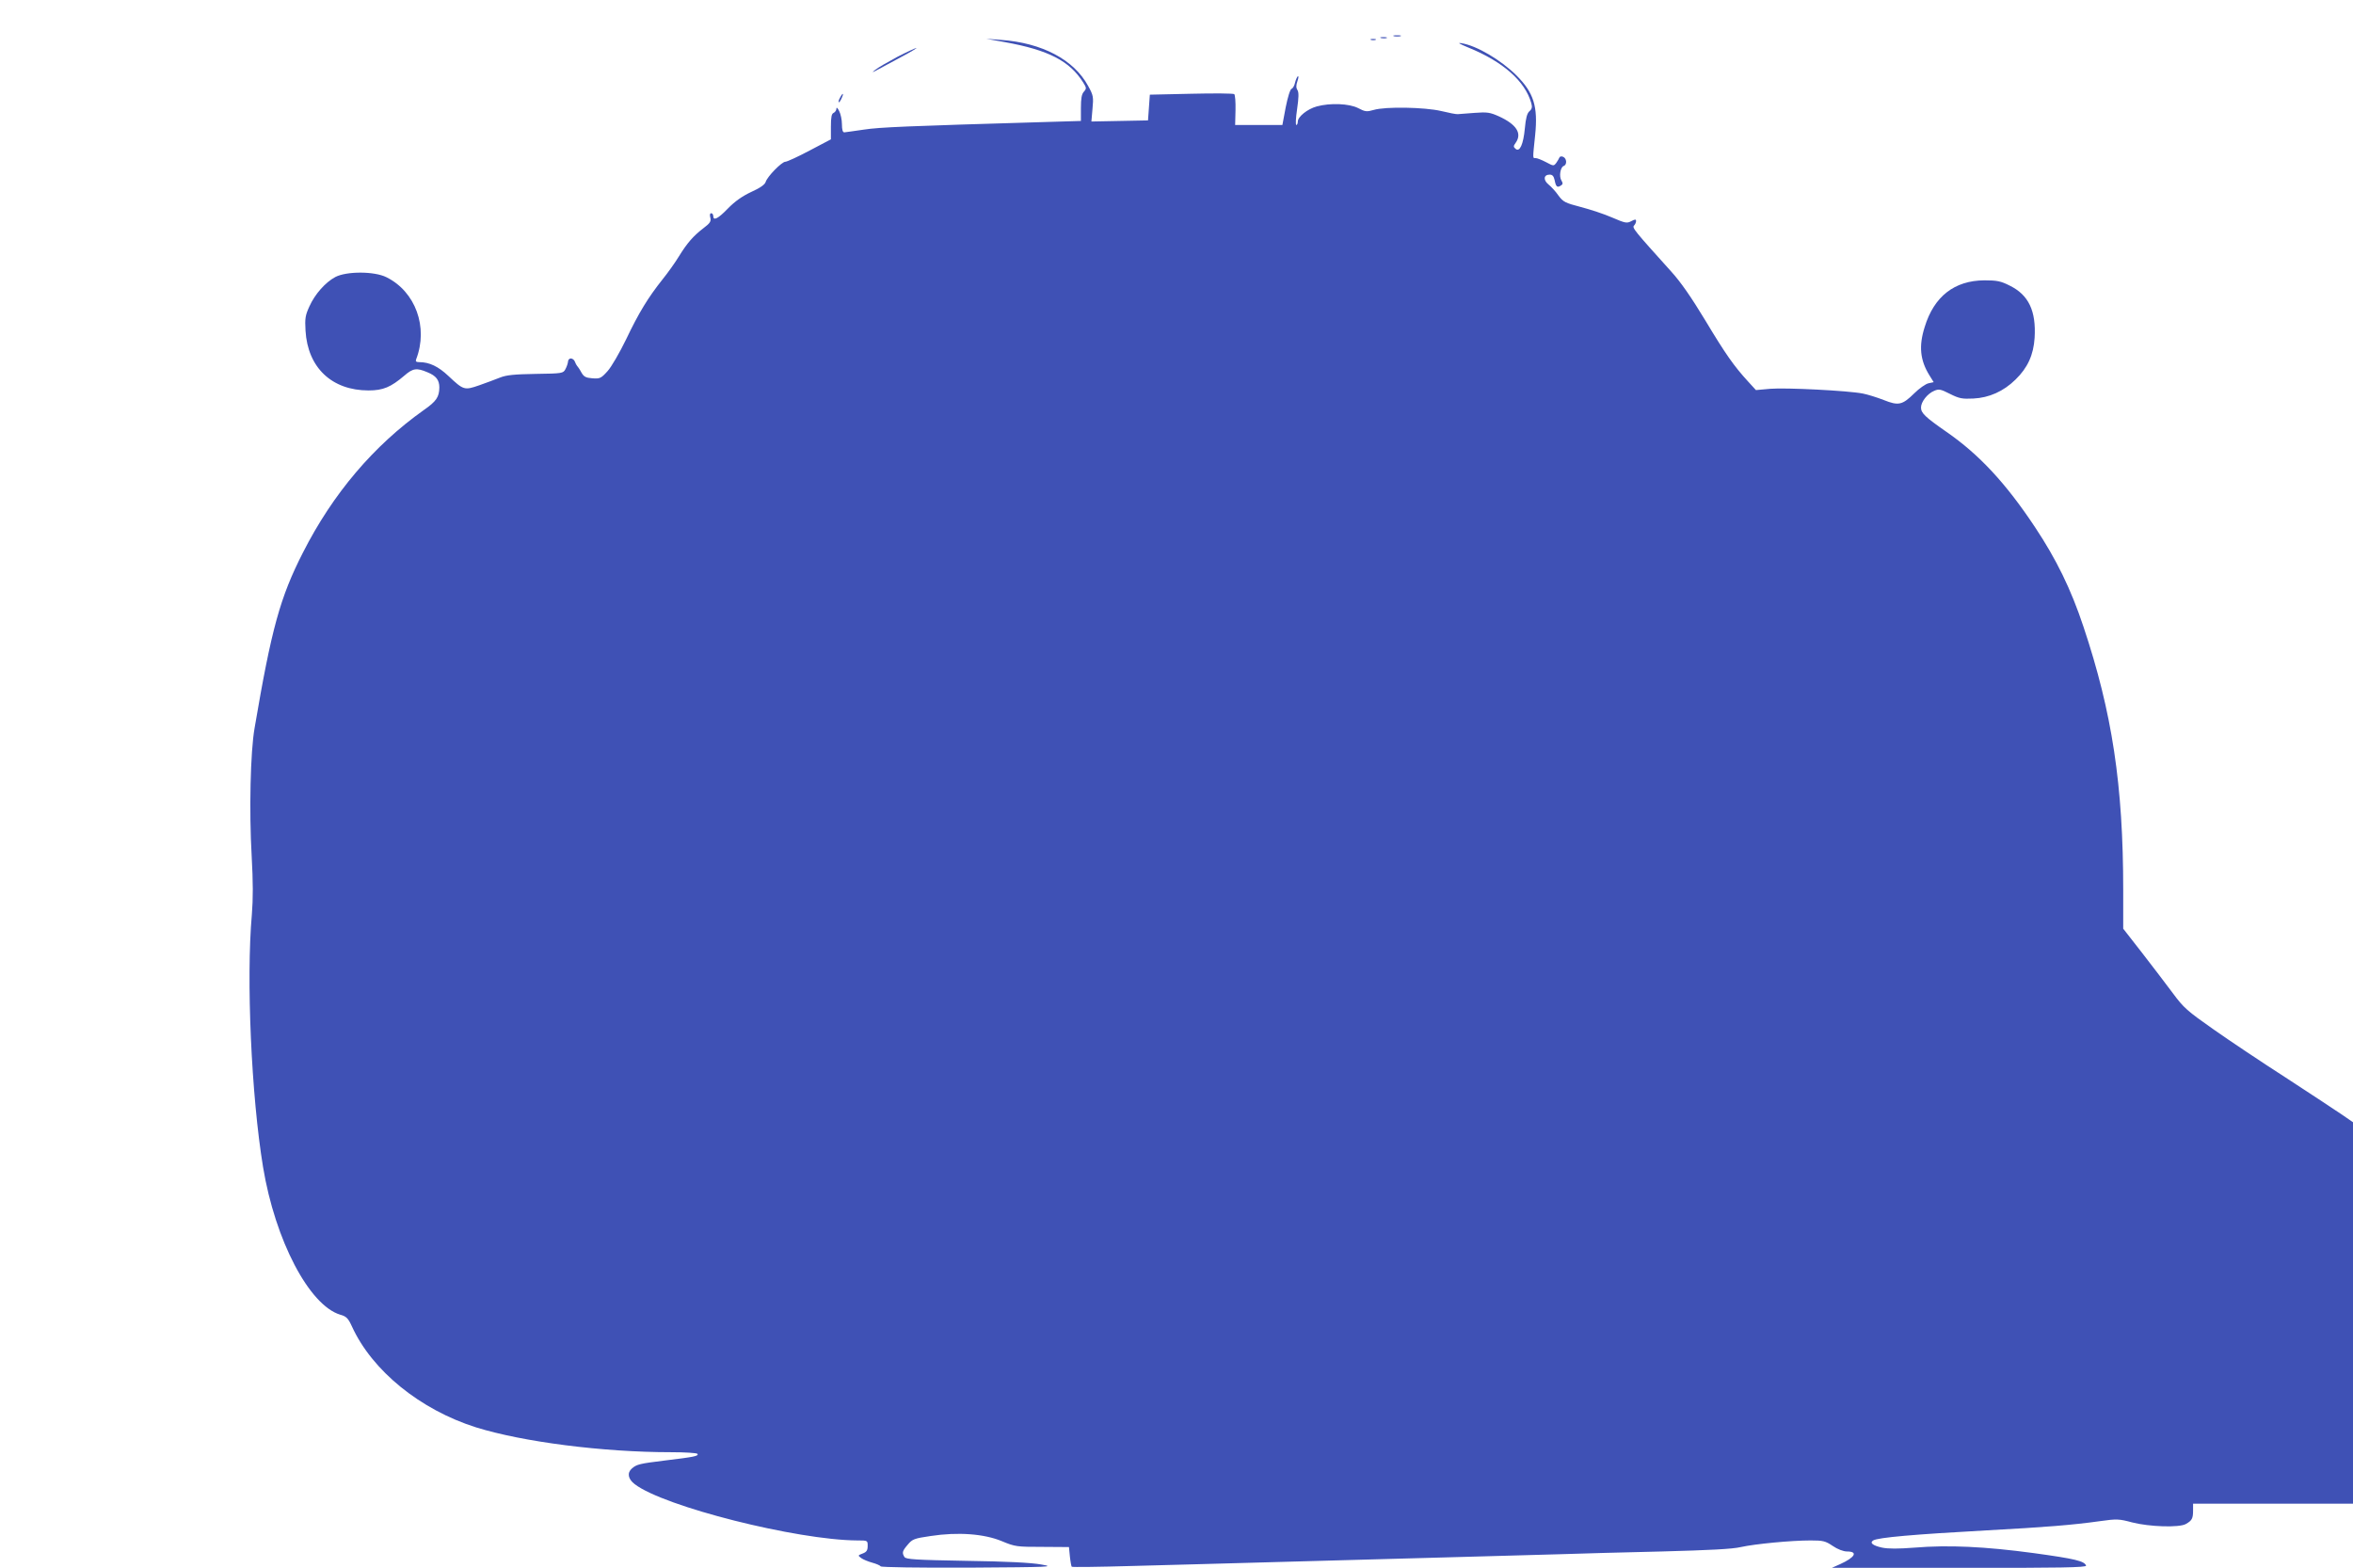 <?xml version="1.0" standalone="no"?>
<!DOCTYPE svg PUBLIC "-//W3C//DTD SVG 20010904//EN"
 "http://www.w3.org/TR/2001/REC-SVG-20010904/DTD/svg10.dtd">
<svg version="1.0" xmlns="http://www.w3.org/2000/svg"
 width="1280pt" height="853pt" viewBox="0 0 1280 853"
 preserveAspectRatio="xMidYMid meet">
<g transform="translate(0,853) scale(0.1,-0.1)"
fill="#3f51b5" stroke="none">
<path d="M7583 8333 c9 -2 25 -2 35 0 9 3 1 5 -18 5 -19 0 -27 -2 -17 -5z"/>
<path d="M7513 8323 c9 -2 23 -2 30 0 6 3 -1 5 -18 5 -16 0 -22 -2 -12 -5z"/>
<path d="M5465 8301 c239 -43 354 -103 427 -219 19 -30 19 -34 4 -51 -12 -13
-16 -37 -16 -88 l0 -71 -202 -6 c-748 -22 -893 -28 -978 -41 -52 -8 -101 -14
-107 -15 -9 0 -13 15 -13 44 0 24 -7 57 -15 72 -9 18 -15 22 -15 13 0 -9 -7
-19 -15 -23 -11 -4 -15 -22 -15 -75 l0 -69 -116 -61 c-64 -34 -123 -61 -132
-61 -19 0 -98 -80 -107 -110 -4 -14 -31 -33 -78 -54 -49 -23 -89 -51 -127 -90
-54 -56 -80 -69 -80 -41 0 8 -5 15 -11 15 -7 0 -9 -9 -5 -24 5 -20 -1 -30 -37
-57 -56 -43 -89 -81 -134 -154 -20 -33 -60 -89 -89 -125 -78 -98 -129 -181
-198 -326 -35 -72 -80 -150 -101 -173 -35 -39 -42 -42 -82 -39 -37 3 -47 8
-61 33 -9 17 -20 32 -23 35 -3 3 -8 13 -12 23 -3 9 -13 17 -22 17 -8 0 -15 -8
-15 -17 -1 -10 -7 -28 -14 -41 -12 -23 -17 -24 -162 -26 -116 -2 -159 -6 -194
-20 -25 -10 -76 -29 -113 -42 -81 -28 -85 -27 -168 51 -54 51 -103 75 -158 75
-17 0 -22 4 -17 16 67 174 -4 368 -162 446 -66 33 -217 33 -278 1 -54 -29
-111 -93 -141 -160 -22 -48 -25 -65 -21 -132 12 -201 143 -325 343 -325 79 0
121 18 194 80 47 41 67 44 126 19 47 -19 65 -42 65 -83 -1 -52 -16 -75 -85
-123 -272 -193 -494 -454 -657 -775 -124 -243 -171 -413 -263 -954 -23 -130
-30 -452 -16 -696 8 -144 8 -233 1 -320 -31 -348 -3 -985 61 -1373 66 -399
251 -752 420 -803 33 -9 43 -19 64 -65 110 -240 371 -452 675 -548 254 -79
689 -135 1060 -135 76 0 141 -4 144 -9 8 -12 -19 -17 -176 -36 -139 -17 -154
-21 -180 -43 -28 -24 -22 -58 15 -86 159 -122 882 -304 1210 -306 57 0 57 0
57 -30 0 -24 -6 -33 -27 -41 -27 -10 -27 -11 -8 -25 11 -8 38 -19 60 -25 22
-6 43 -15 46 -20 3 -5 204 -8 480 -7 447 3 469 4 394 17 -53 10 -190 17 -408
20 -276 5 -329 8 -337 21 -14 23 -12 32 18 67 25 30 35 34 124 47 149 23 292
12 388 -28 72 -30 81 -31 220 -31 l145 -1 5 -51 c3 -29 8 -54 10 -56 3 -3 149
-1 325 4 176 5 572 15 880 24 308 8 718 20 910 25 193 5 436 12 540 15 105 4
354 10 555 15 259 7 384 13 430 24 77 17 272 36 380 36 67 0 80 -3 120 -30 26
-18 58 -30 77 -30 62 0 45 -32 -37 -69 l-45 -20 693 0 c551 -1 693 2 690 12
-9 25 -59 37 -284 68 -266 36 -466 45 -648 30 -90 -7 -144 -7 -178 0 -50 11
-69 26 -48 39 26 16 220 33 620 55 315 17 465 29 614 50 92 13 104 12 175 -7
94 -24 254 -29 291 -9 34 19 40 30 40 74 l0 37 435 0 435 0 0 1038 0 1037 -55
38 c-30 21 -166 110 -302 199 -137 88 -318 209 -403 269 -141 99 -161 116
-220 196 -36 48 -111 147 -167 219 l-103 132 0 209 c0 572 -60 966 -216 1433
-68 205 -148 368 -263 541 -159 240 -305 397 -483 520 -115 80 -138 102 -138
132 0 31 35 76 72 91 25 11 35 9 86 -17 50 -25 66 -28 127 -25 85 4 164 39
229 103 66 64 98 134 104 227 9 147 -33 234 -135 284 -49 25 -70 29 -138 29
-163 -1 -274 -87 -325 -254 -33 -104 -25 -181 26 -263 l23 -37 -28 -6 c-15 -3
-51 -28 -78 -55 -65 -64 -86 -68 -166 -36 -36 14 -87 30 -113 35 -79 16 -420
33 -504 26 l-78 -7 -43 47 c-76 83 -122 148 -233 333 -75 124 -133 208 -185
265 -199 221 -214 238 -202 250 6 6 11 17 11 24 0 11 -5 11 -26 0 -24 -13 -33
-11 -105 20 -43 19 -120 44 -170 57 -84 22 -95 27 -121 62 -15 22 -40 49 -55
61 -29 24 -26 53 7 53 15 0 22 -8 27 -30 7 -36 14 -42 33 -30 12 7 13 13 4 28
-14 22 -6 72 12 79 20 7 17 42 -3 50 -9 4 -18 2 -20 -4 -2 -5 -10 -19 -17 -29
-14 -18 -15 -18 -56 4 -23 12 -48 22 -56 22 -17 0 -17 -9 -3 125 16 156 -8
231 -101 324 -84 84 -217 163 -300 176 -24 4 -12 -3 36 -23 190 -77 310 -183
344 -303 6 -21 4 -32 -10 -44 -13 -11 -20 -38 -25 -93 -8 -87 -28 -131 -50
-112 -13 11 -13 15 0 33 36 51 5 100 -91 144 -49 22 -64 24 -132 19 -42 -3
-84 -6 -92 -7 -8 -1 -49 7 -90 17 -90 21 -303 25 -367 6 -38 -11 -47 -10 -85
10 -49 25 -152 29 -225 9 -51 -14 -103 -56 -103 -82 0 -10 -4 -19 -8 -19 -5 0
-3 39 4 86 9 63 10 91 2 104 -8 12 -8 26 0 49 6 17 7 29 2 26 -4 -3 -11 -18
-15 -34 -3 -16 -12 -32 -19 -34 -8 -3 -21 -46 -32 -101 l-18 -96 -128 0 -129
0 2 81 c1 44 -2 83 -7 87 -5 4 -110 5 -234 2 l-225 -5 -5 -70 -5 -70 -154 -3
-154 -3 6 69 c6 64 5 73 -24 125 -77 142 -250 234 -474 250 l-80 6 100 -18z"/>
<path d="M7458 8313 c6 -2 18 -2 25 0 6 3 1 5 -13 5 -14 0 -19 -2 -12 -5z"/>
<path d="M4880 8220 c-52 -28 -106 -59 -120 -71 -20 -16 -16 -15 20 5 25 13
83 45 130 70 47 25 81 46 75 45 -5 0 -53 -22 -105 -49z"/>
<path d="M4570 7999 c-7 -11 -10 -23 -7 -25 2 -2 9 7 15 21 14 30 7 33 -8 4z"/>
</g>
</svg>
